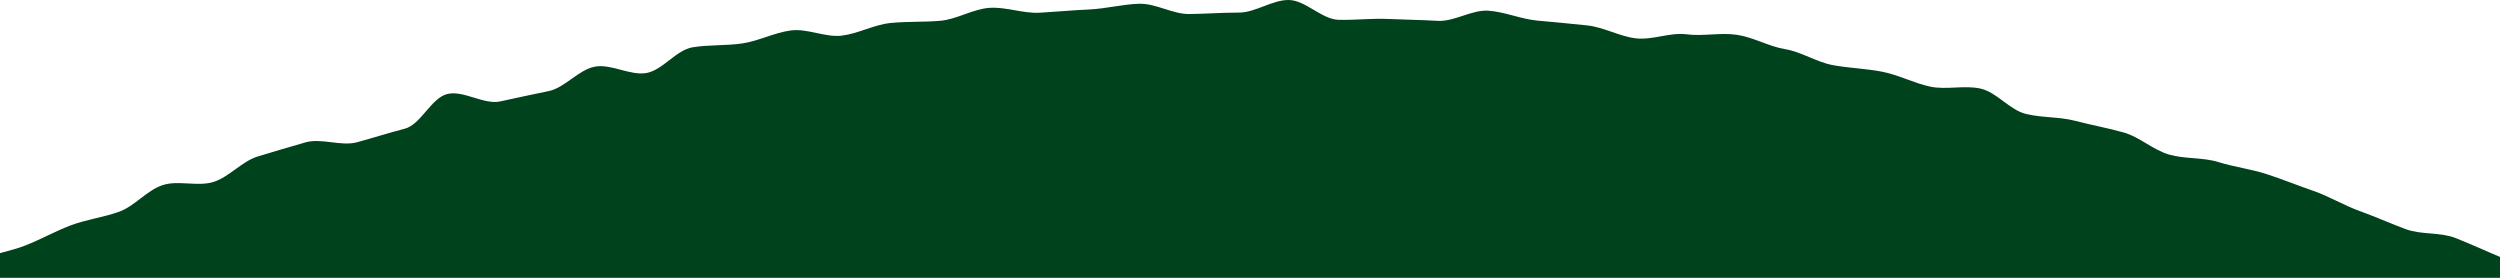 <?xml version="1.0" encoding="UTF-8" standalone="no"?><!DOCTYPE svg PUBLIC "-//W3C//DTD SVG 1.1//EN" "http://www.w3.org/Graphics/SVG/1.1/DTD/svg11.dtd"><svg width="100%" height="100%" viewBox="0 0 360 40" version="1.1" xmlns="http://www.w3.org/2000/svg" xmlns:xlink="http://www.w3.org/1999/xlink" xml:space="preserve" xmlns:serif="http://www.serif.com/" style="fill-rule:evenodd;clip-rule:evenodd;stroke-linejoin:round;stroke-miterlimit:2;"><path d="M-10.238,40l377.12,0c0,0 -4.49,-2.019 -6.7,-2.929c-2.21,-0.91 -4.38,-1.93 -6.6,-2.8c-2.22,-0.87 -4.94,-0.44 -7.18,-1.28c-2.24,-0.84 -4.41,-1.81 -6.66,-2.62c-2.25,-0.81 -4.32,-2.09 -6.58,-2.87c-2.26,-0.78 -4.47,-1.68 -6.74,-2.42c-2.27,-0.74 -4.68,-1.03 -6.96,-1.74c-2.28,-0.71 -4.84,-0.42 -7.14,-1.09c-2.3,-0.67 -4.23,-2.54 -6.53,-3.18c-2.3,-0.64 -4.65,-1.07 -6.96,-1.67c-2.31,-0.6 -4.8,-0.43 -7.12,-1c-2.32,-0.57 -4.17,-3.11 -6.5,-3.64c-2.33,-0.53 -4.94,0.21 -7.28,-0.29c-2.34,-0.5 -4.53,-1.68 -6.88,-2.14c-2.35,-0.46 -4.76,-0.52 -7.11,-0.95c-2.35,-0.43 -4.52,-1.91 -6.88,-2.3c-2.36,-0.39 -4.58,-1.72 -6.95,-2.07c-2.37,-0.35 -4.88,0.24 -7.25,-0.07c-2.37,-0.31 -4.92,0.86 -7.3,0.58c-2.38,-0.28 -4.62,-1.61 -7,-1.86c-2.38,-0.25 -4.76,-0.48 -7.14,-0.69c-2.38,-0.21 -4.7,-1.26 -7.09,-1.43c-2.39,-0.17 -4.9,1.6 -7.29,1.46c-2.39,-0.14 -4.76,-0.16 -7.15,-0.27c-2.39,-0.11 -4.77,0.19 -7.16,0.12c-2.39,-0.07 -4.74,-2.81 -7.13,-2.85c-2.39,-0.04 -4.8,1.81 -7.19,1.81c-2.39,-0 -4.78,0.18 -7.16,0.21c-2.38,0.03 -4.82,-1.55 -7.21,-1.48c-2.39,0.07 -4.77,0.71 -7.16,0.82c-2.39,0.11 -4.78,0.33 -7.16,0.47c-2.38,0.14 -4.87,-0.87 -7.25,-0.7c-2.38,0.17 -4.68,1.65 -7.06,1.86c-2.38,0.21 -4.81,0.08 -7.18,0.32c-2.37,0.24 -4.65,1.53 -7.01,1.82c-2.36,0.29 -4.96,-1.06 -7.33,-0.75c-2.37,0.31 -4.63,1.52 -6.99,1.87c-2.36,0.35 -4.83,0.17 -7.18,0.56c-2.35,0.39 -4.29,3.28 -6.63,3.7c-2.34,0.42 -5.12,-1.37 -7.46,-0.91c-2.34,0.46 -4.26,3.01 -6.6,3.51c-2.34,0.5 -4.67,0.96 -6.99,1.49c-2.32,0.53 -5.3,-1.63 -7.62,-1.07c-2.32,0.56 -3.82,4.4 -6.13,5c-2.31,0.6 -4.57,1.32 -6.87,1.95c-2.3,0.63 -5.14,-0.64 -7.43,0.02c-2.29,0.66 -4.6,1.33 -6.88,2.03c-2.28,0.7 -4.08,2.93 -6.35,3.66c-2.27,0.73 -5.13,-0.29 -7.39,0.48c-2.26,0.77 -4,3.03 -6.25,3.83c-2.25,0.8 -4.68,1.1 -6.91,1.94c-2.23,0.84 -4.33,2.03 -6.55,2.9c-2.22,0.87 -4.66,1.21 -6.86,2.12c-2.2,0.91 -7.04,2.539 -7.04,2.539Z" style="fill:#00421b;fill-rule:nonzero;"/></svg>